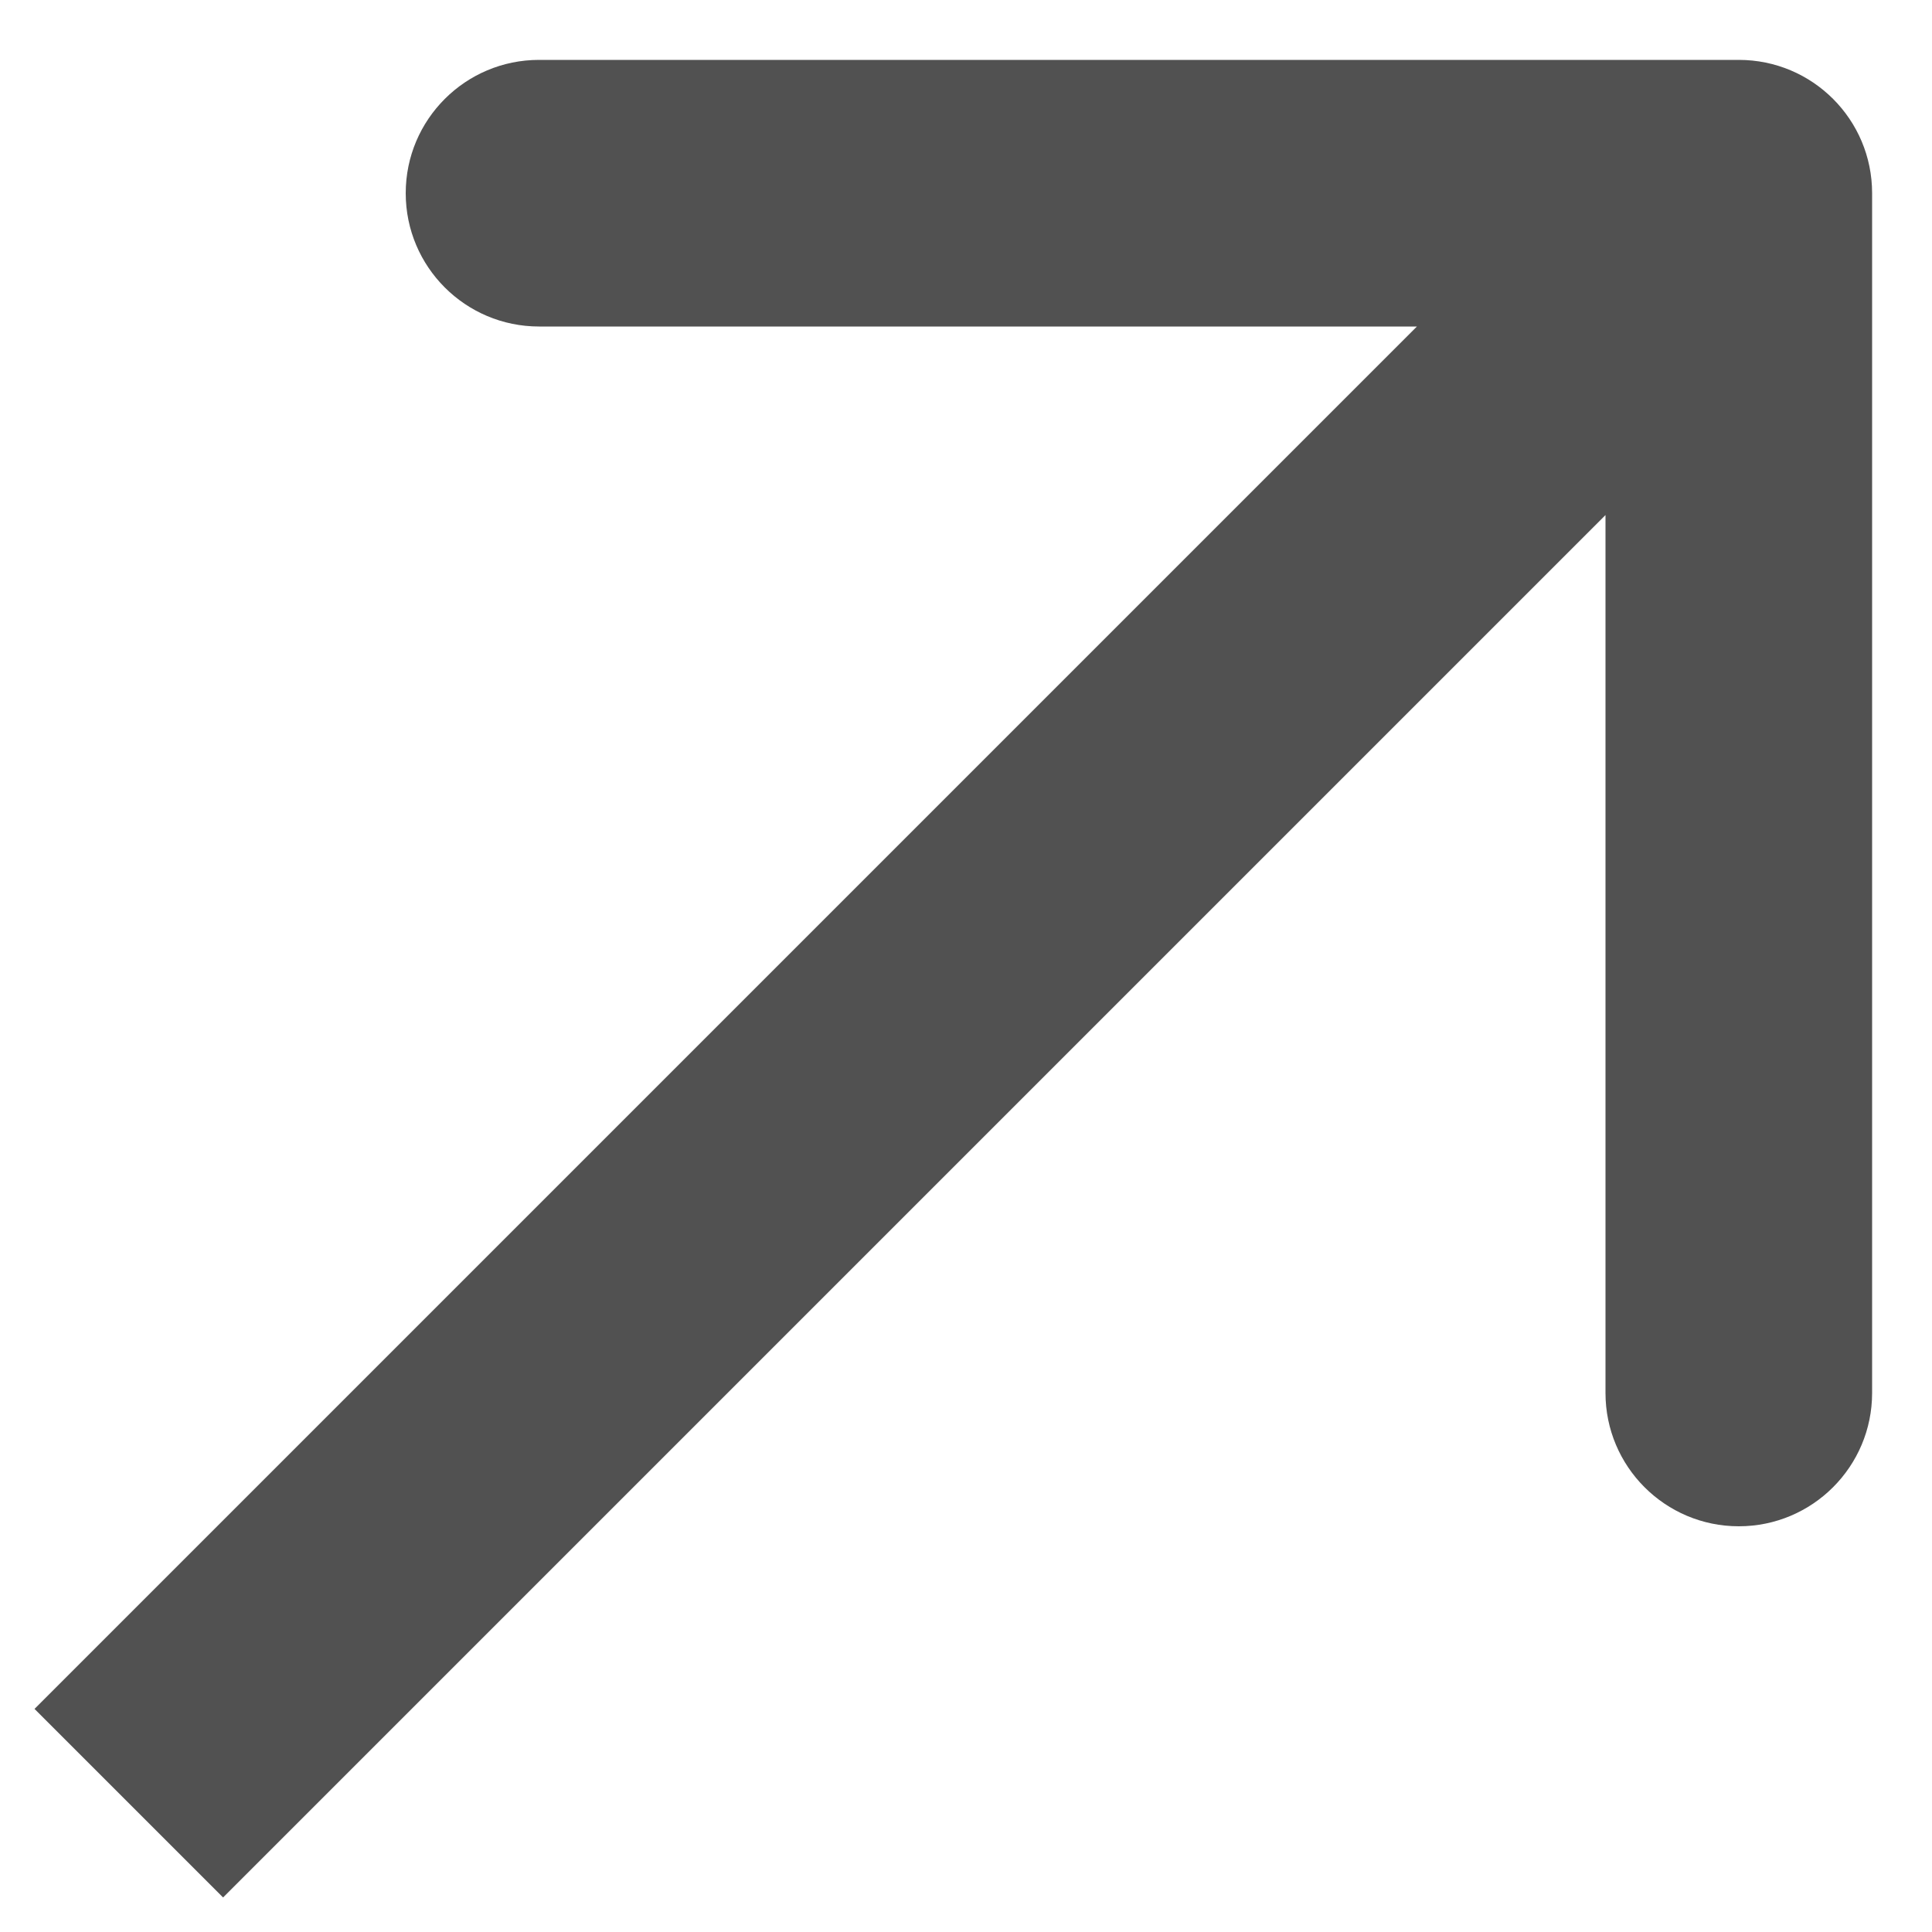 <?xml version="1.0" encoding="UTF-8"?> <svg xmlns="http://www.w3.org/2000/svg" width="15" height="15" viewBox="0 0 15 15" fill="none"> <path opacity="0.68" d="M13.5 0.465C14.072 0.465 14.535 0.928 14.535 1.5L14.535 10.815C14.535 11.386 14.072 11.85 13.5 11.85C12.928 11.85 12.465 11.386 12.465 10.815L12.465 2.535L4.185 2.535C3.614 2.535 3.15 2.072 3.15 1.5C3.15 0.928 3.614 0.465 4.185 0.465L13.5 0.465ZM0.268 13.268L12.768 0.768L14.232 2.232L1.732 14.732L0.268 13.268Z" fill="black"></path> </svg> 